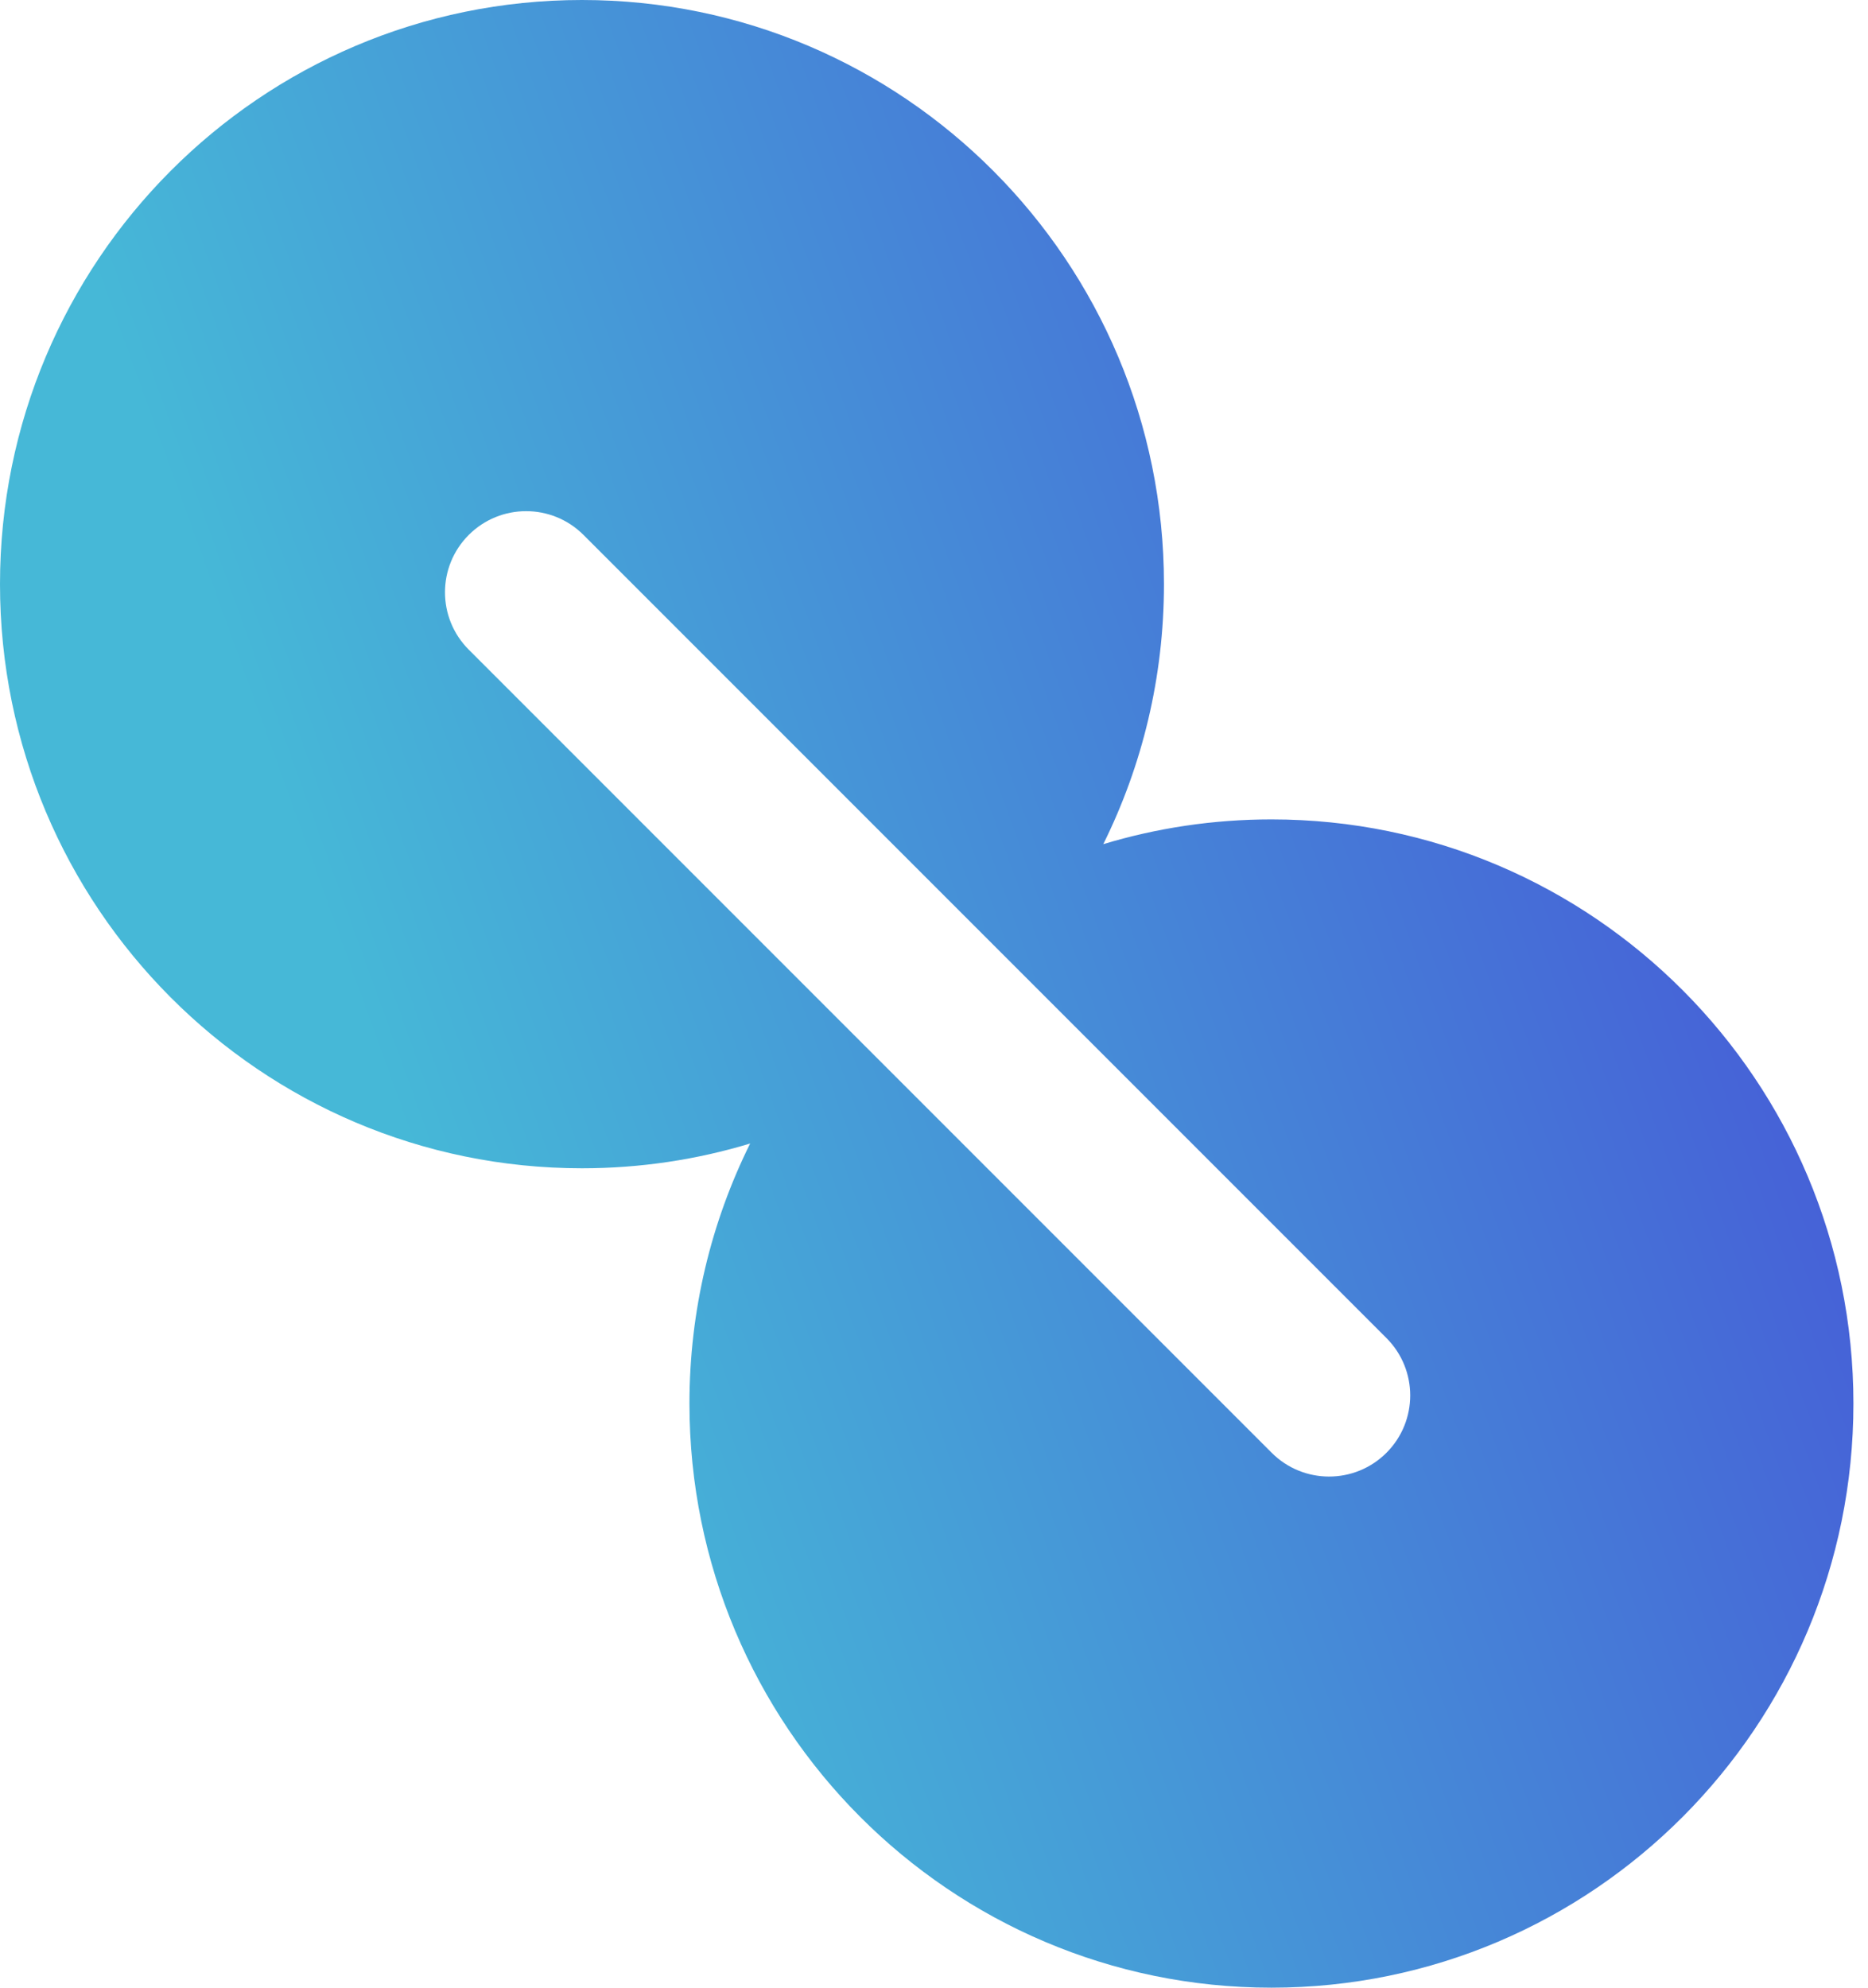 <?xml version="1.0" encoding="UTF-8"?> <svg xmlns="http://www.w3.org/2000/svg" width="47" height="50" viewBox="0 0 47 50" fill="none"><path fill-rule="evenodd" clip-rule="evenodd" d="M0 14.694C0 22.809 6.556 29.388 14.643 29.388C16.114 29.388 17.535 29.17 18.874 28.765C17.897 30.735 17.347 32.956 17.347 35.306C17.347 43.421 23.903 50 31.99 50C40.077 50 46.633 43.421 46.633 35.306C46.633 27.191 40.077 20.612 31.99 20.612C30.519 20.612 29.098 20.83 27.759 21.235C28.736 19.265 29.286 17.044 29.286 14.694C29.286 6.579 22.73 0 14.643 0C6.556 0 0 6.579 0 14.694ZM34.884 33.659C35.681 34.456 35.681 35.748 34.884 36.545C34.087 37.342 32.794 37.342 31.997 36.545L11.794 16.342C10.997 15.545 10.997 14.253 11.794 13.456C12.591 12.659 13.884 12.659 14.681 13.456L34.884 33.659Z" fill="url(#paint0_linear_2002_252)"></path><defs><linearGradient id="paint0_linear_2002_252" x1="45.872" y1="-1.43123e-06" x2="5.161" y2="14.736" gradientUnits="userSpaceOnUse"><stop stop-color="#4647D7"></stop><stop offset="1" stop-color="#46B8D7"></stop></linearGradient></defs></svg> 
